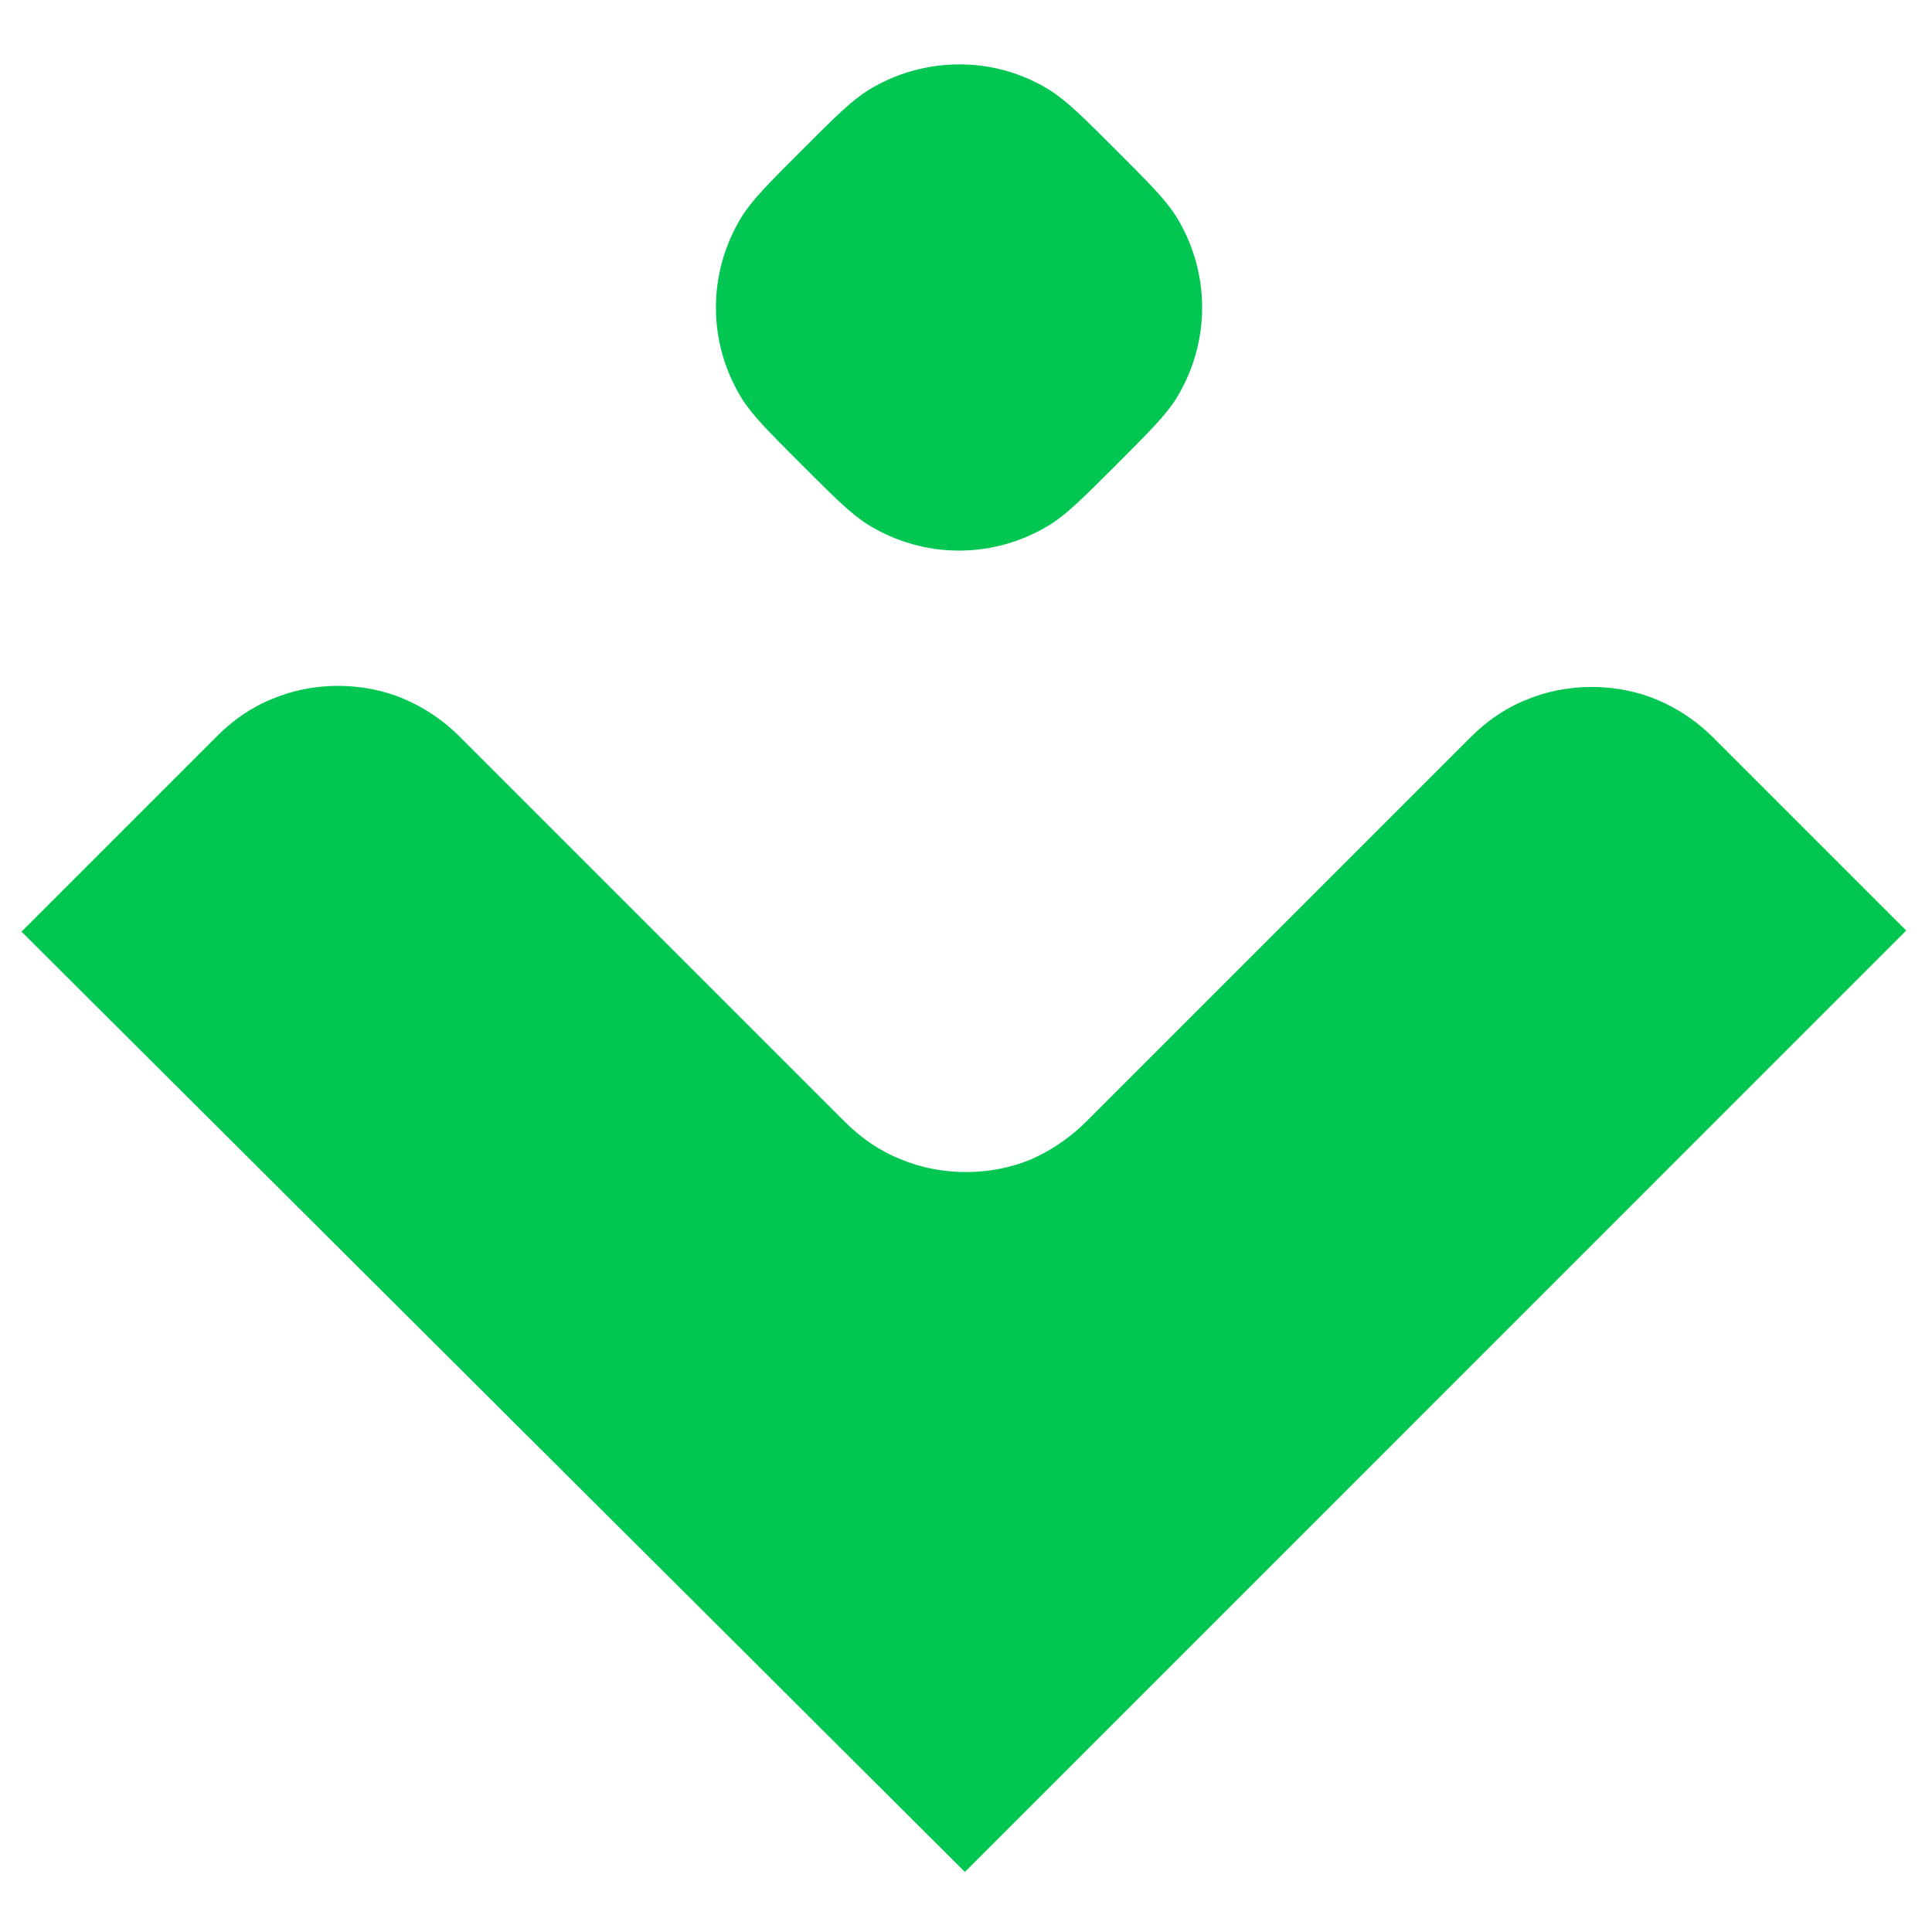 <svg width="32" height="32" viewBox="0 0 32 32" fill="none" xmlns="http://www.w3.org/2000/svg">
<path d="M14.382 1.493C14.098 1.671 13.831 1.938 13.28 2.489C12.729 3.04 12.462 3.307 12.284 3.591C11.716 4.516 11.716 5.671 12.284 6.596C12.462 6.88 12.729 7.147 13.28 7.698C13.831 8.249 14.098 8.516 14.382 8.693C15.307 9.262 16.462 9.262 17.387 8.693C17.671 8.516 17.938 8.249 18.489 7.698C19.04 7.147 19.307 6.88 19.485 6.596C20.053 5.671 20.053 4.516 19.485 3.591C19.307 3.307 19.04 3.04 18.489 2.489C17.938 1.938 17.671 1.671 17.387 1.493C16.48 0.924 15.307 0.924 14.382 1.493ZM17.991 18.578L24.356 12.213C24.622 11.947 24.924 11.733 25.28 11.591C25.618 11.449 25.991 11.378 26.364 11.378C26.738 11.378 27.111 11.449 27.449 11.591C27.787 11.733 28.107 11.947 28.373 12.213L31.573 15.413L15.982 31.005L0.356 15.431L3.591 12.196C3.858 11.929 4.16 11.716 4.516 11.573C4.853 11.431 5.227 11.36 5.6 11.36C5.973 11.36 6.347 11.431 6.684 11.573C7.022 11.716 7.342 11.929 7.609 12.196L13.991 18.578C14.258 18.845 14.56 19.058 14.916 19.2C15.253 19.342 15.627 19.413 16 19.413C16.373 19.413 16.747 19.342 17.084 19.2C17.404 19.058 17.724 18.845 17.991 18.578Z" fill="#02C652"/>
</svg>
